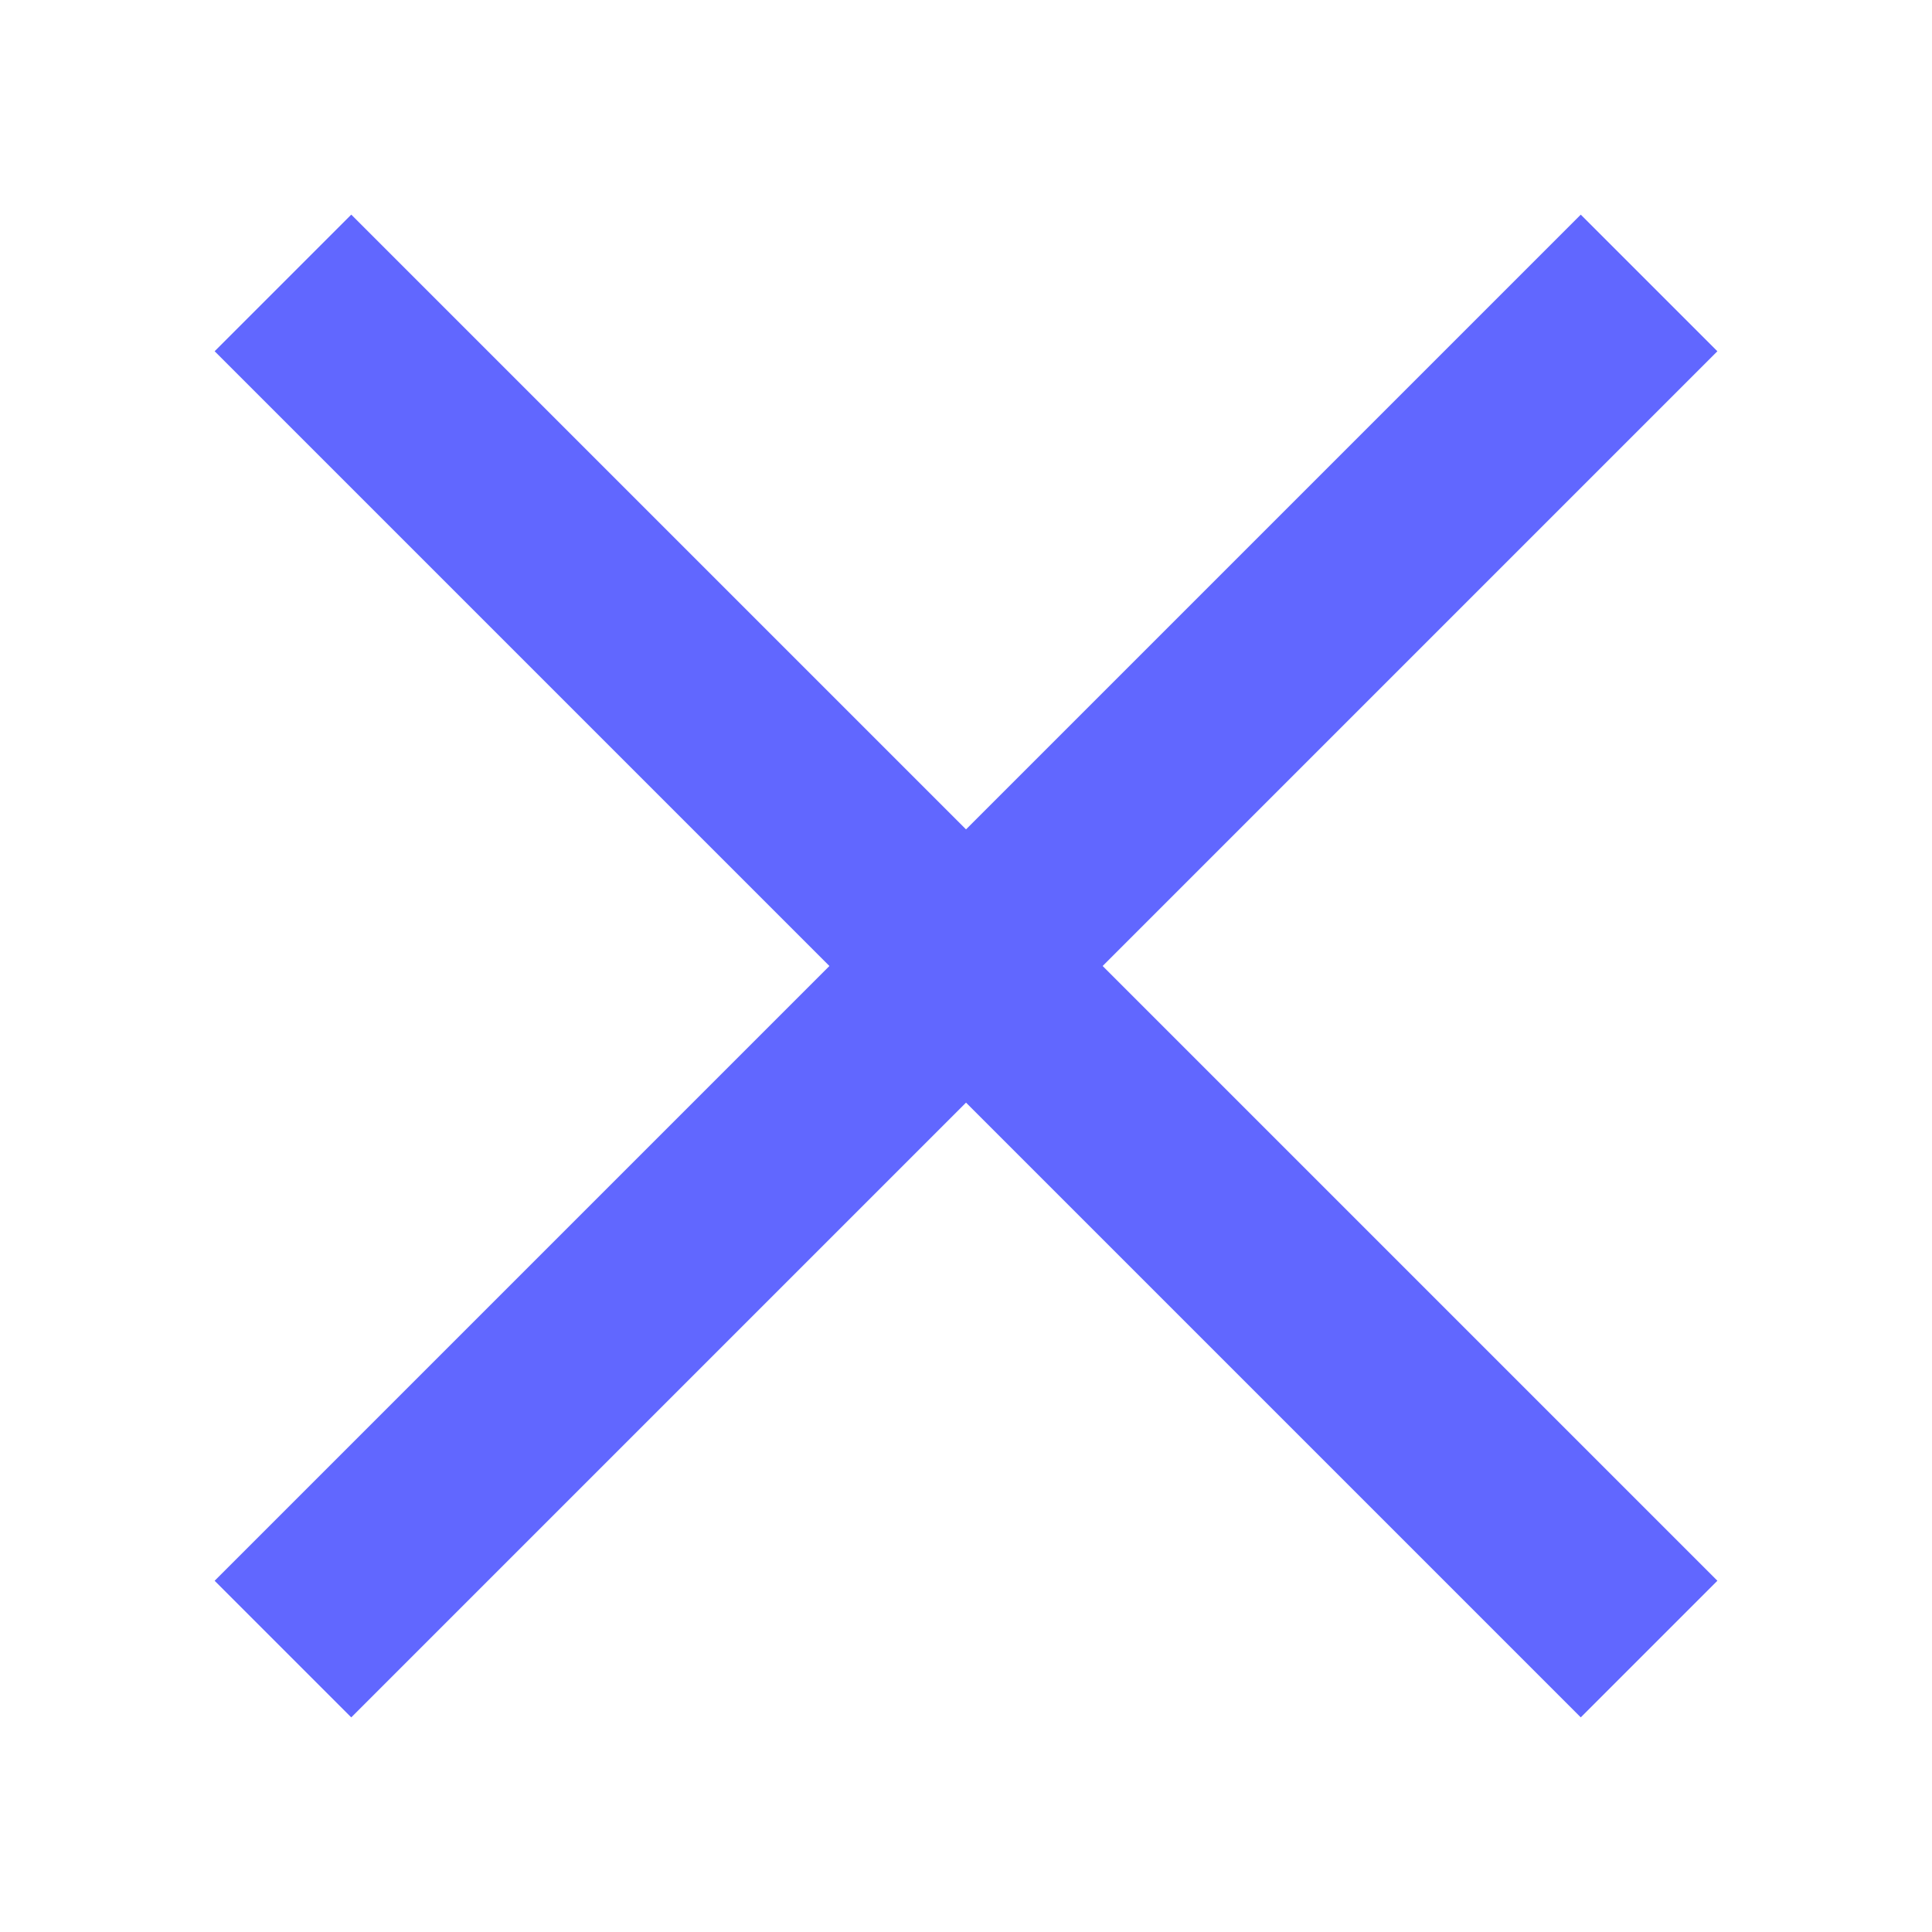 <svg viewBox="0 0 20 20" fill="none" xmlns="http://www.w3.org/2000/svg">
  <rect x="2.222" y="3.636" width="2" height="20" transform="rotate(-45 2.222 3.636)" fill="#6167FF"/>
  <rect x="16.364" y="2.222" width="2" height="20" transform="rotate(45 16.364 2.222)" fill="#6167FF"/>
</svg>
